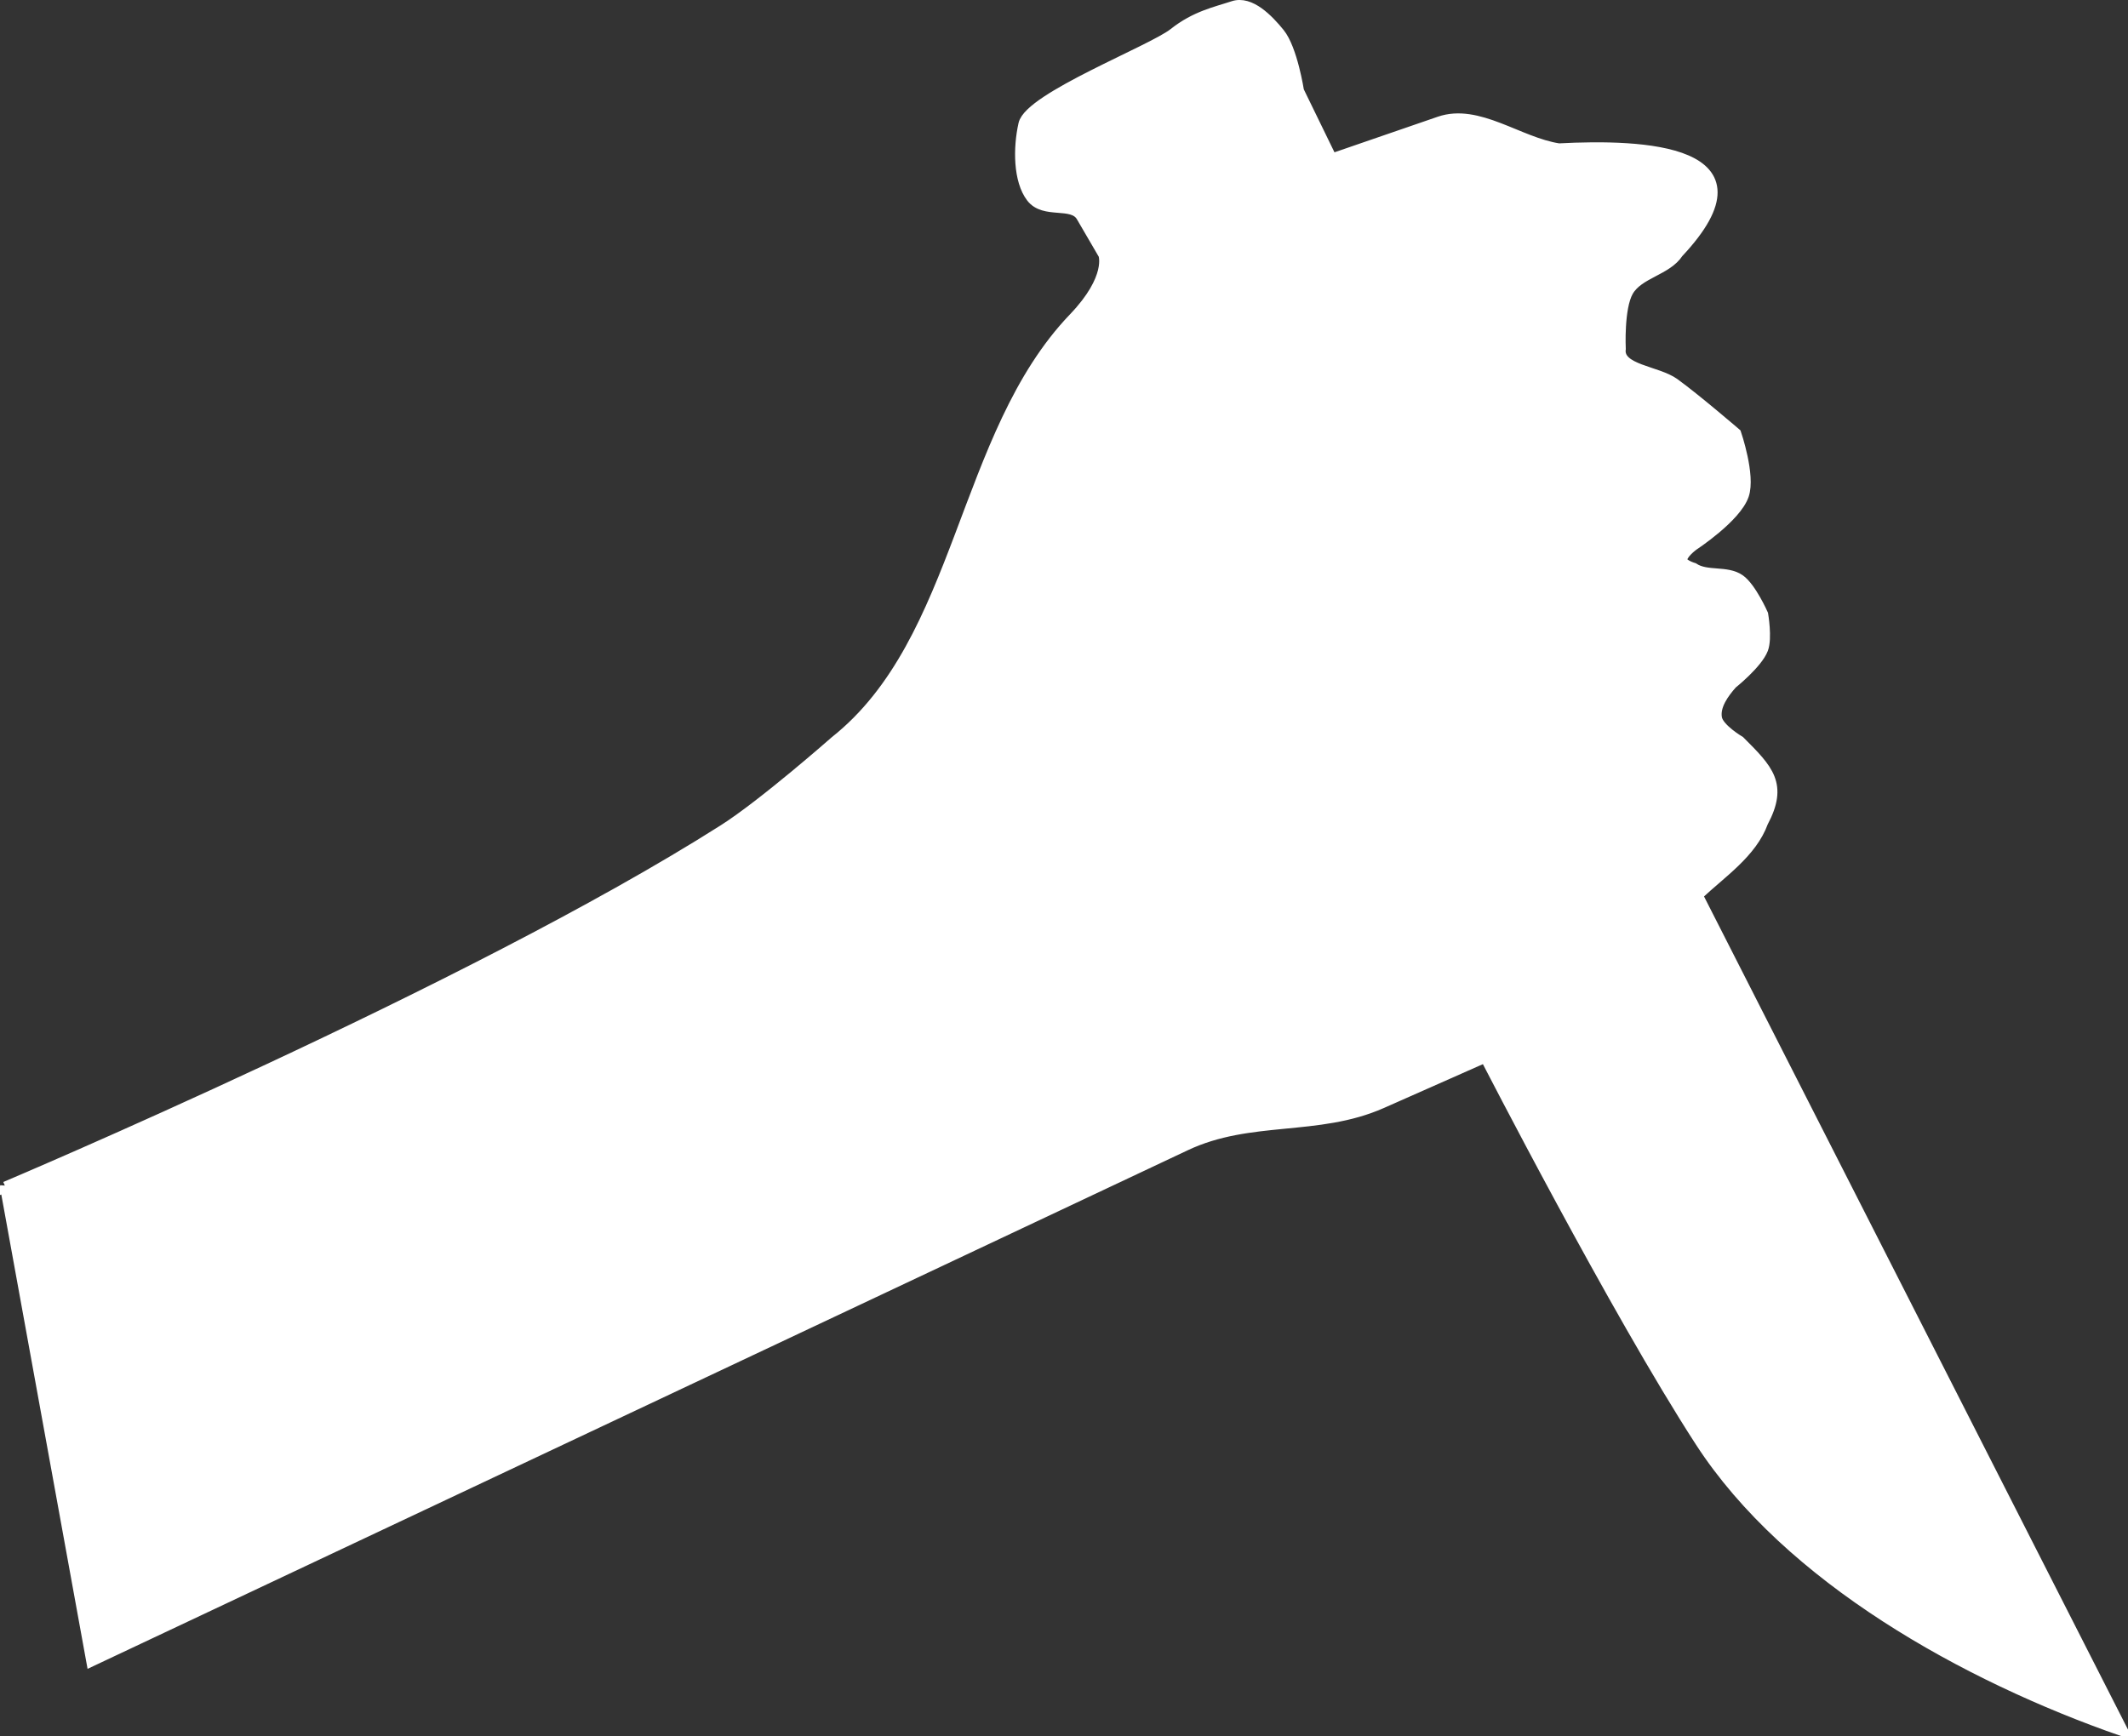 <?xml version="1.0"?><svg width="197.459" height="161.157" xmlns="http://www.w3.org/2000/svg">

 <rect width="100%" height="100%" fill="#333333" stroke="none"/>

 <g>
  <title>Layer 1</title>
  <g id="layer1">
   <path fill="#ffffff" stroke="#ffffff" stroke-width="1px" id="path2830" d="m0.5,110.167c0,0 43.188,-18.237 66.643,-33.143c3.719,-2.363 10.357,-8.214 10.357,-8.214c11.778,-9.341 11.744,-28.431 22.143,-39.286c3.588,-3.745 2.772,-5.899 2.772,-5.899l-2.058,-3.53c-0.835,-1.432 -3.446,-0.225 -4.643,-1.786c-1.197,-1.56 -1.215,-4.567 -0.714,-6.786c0.553,-2.45 11.915,-6.827 13.929,-8.429c2.014,-1.602 3.931,-1.977 5.5,-2.5c1.569,-0.523 3.243,1.216 4.286,2.5c1.187,1.461 1.786,5.357 1.786,5.357l3.07,6.302l10.001,-3.445c3.577,-1.232 7.331,1.929 11.071,2.5c7.804,-0.415 20.067,0.061 11.071,9.643c-1.061,1.639 -3.666,1.881 -4.643,3.571c-0.901,1.56 -0.714,5.357 -0.714,5.357c-0.262,1.964 3.395,2.052 5,3.214c1.988,1.44 5.714,4.643 5.714,4.643c0,0 1.337,3.899 0.714,5.714c-0.71,2.07 -4.643,4.643 -4.643,4.643c0,0 -1.172,0.842 -1.071,1.429c0.073,0.423 1.071,0.714 1.071,0.714c1.225,0.817 3.082,0.223 4.286,1.071c1.053,0.742 2.143,3.214 2.143,3.214c0,0 0.381,2.213 0,3.214c-0.509,1.34 -2.857,3.214 -2.857,3.214c-0.779,0.876 -1.643,2.061 -1.429,3.214c0.184,0.993 2.143,2.143 2.143,2.143c2.635,2.635 4.003,4.005 2.143,7.5c-1.037,2.852 -3.867,4.7 -6.071,6.786l39.459,77.561c-14.62,-5.091 -30.982,-14.217 -39.173,-26.847c-7.856,-12.112 -19.957,-35.685 -19.957,-35.685l-9.614,4.257c-5.966,2.642 -12.203,1.094 -18.214,3.929l-101.5,47.857l-8,-44z"/>
  </g>
 </g>
</svg>